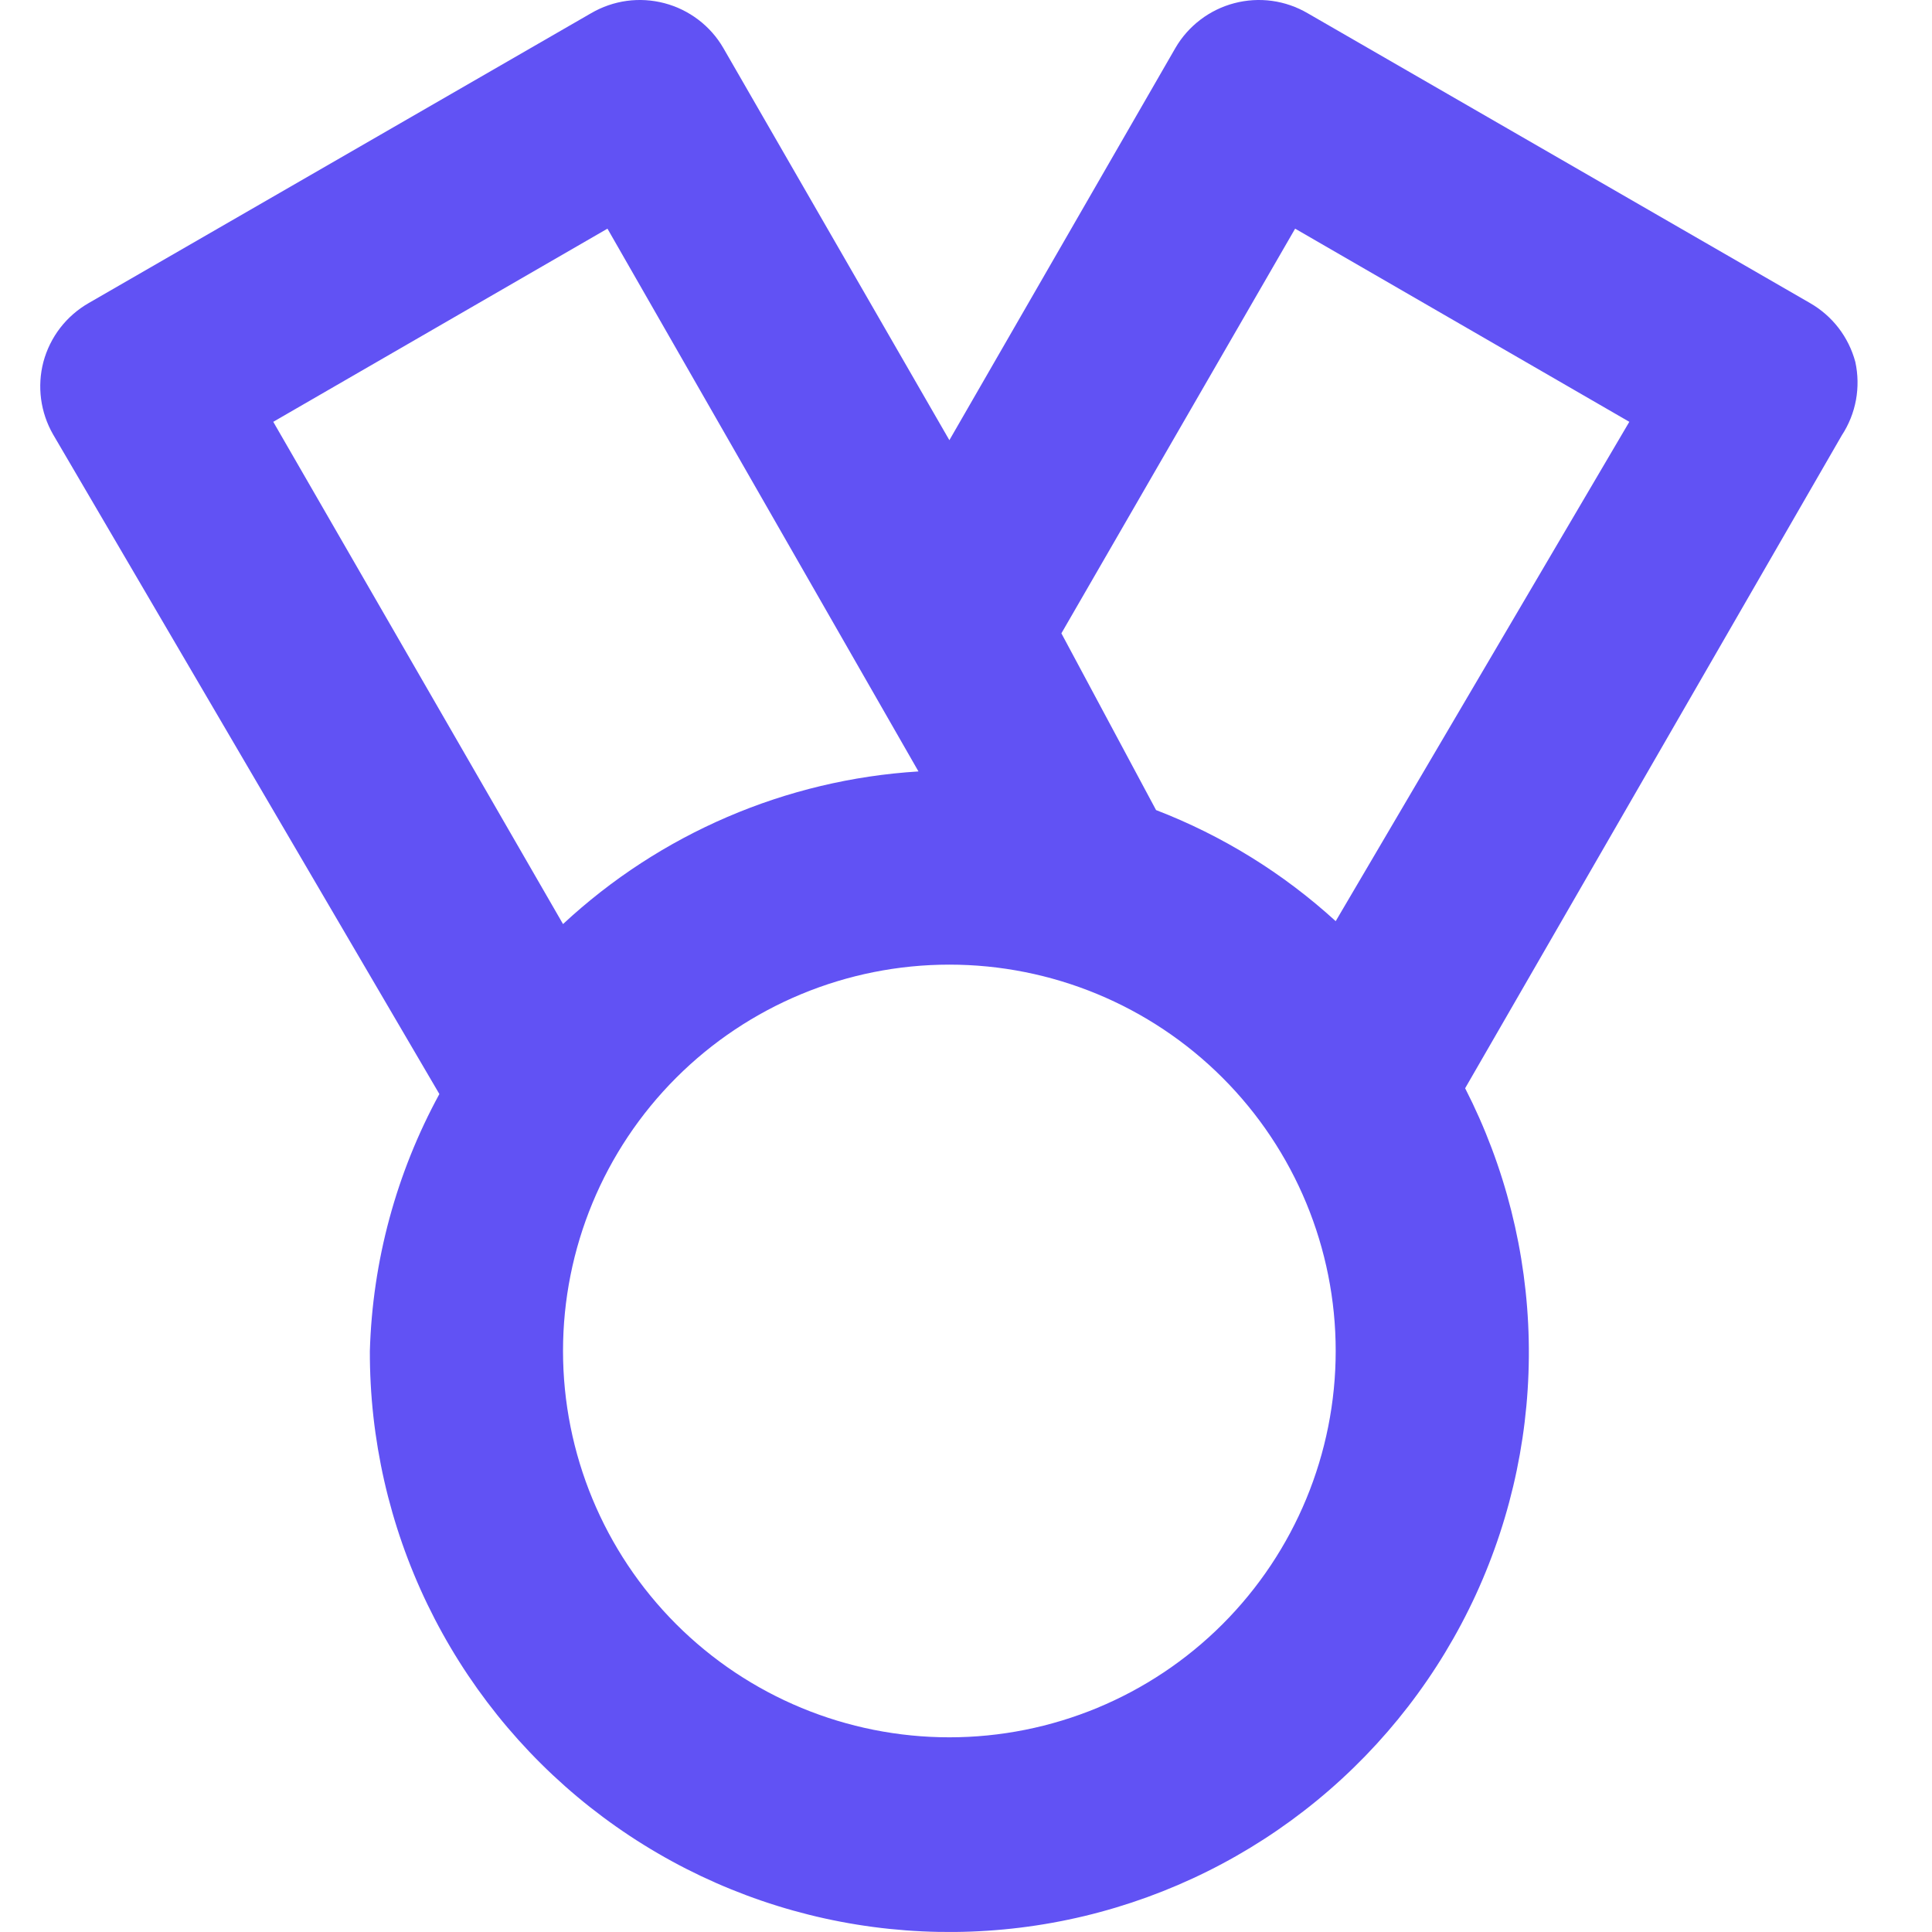 <svg width="48" height="48" viewBox="0 0 48 48" fill="none" xmlns="http://www.w3.org/2000/svg">
	<path d="M46.095 8.992C46.013 8.686 45.871 8.398 45.678 8.147C45.484 7.896 45.243 7.686 44.967 7.528L32.489 0.329C32.217 0.17 31.916 0.065 31.603 0.022C31.29 -0.021 30.972 -0.001 30.666 0.079C30.361 0.159 30.074 0.299 29.823 0.49C29.572 0.681 29.36 0.92 29.202 1.193L23.587 10.936L17.971 1.193C17.813 0.92 17.602 0.681 17.35 0.49C17.099 0.299 16.812 0.159 16.507 0.079C16.201 -0.001 15.883 -0.021 15.57 0.022C15.258 0.065 14.956 0.17 14.684 0.329L2.206 7.528C1.93 7.686 1.689 7.896 1.495 8.147C1.302 8.398 1.16 8.686 1.078 8.992C0.919 9.6 1.005 10.246 1.318 10.792L10.916 27.181C9.846 29.143 9.254 31.33 9.189 33.564C9.183 35.744 9.672 37.896 10.619 39.859C11.567 41.822 12.947 43.545 14.657 44.896C16.367 46.248 18.361 47.194 20.489 47.663C22.618 48.132 24.825 48.111 26.945 47.603C29.064 47.094 31.041 46.112 32.725 44.728C34.409 43.345 35.757 41.597 36.668 39.617C37.578 37.637 38.027 35.475 37.981 33.296C37.935 31.117 37.394 28.977 36.401 27.037L45.759 10.816C45.934 10.549 46.053 10.251 46.111 9.938C46.168 9.625 46.163 9.303 46.095 8.992ZM6.789 10.48L15.092 5.681L22.819 19.166C19.525 19.37 16.404 20.71 13.988 22.958L6.789 10.48ZM23.587 43.163C21.041 43.163 18.599 42.152 16.799 40.352C14.999 38.551 13.988 36.11 13.988 33.564C13.988 31.019 14.999 28.577 16.799 26.777C18.599 24.977 21.041 23.966 23.587 23.966C26.132 23.966 28.574 24.977 30.374 26.777C32.174 28.577 33.185 31.019 33.185 33.564C33.185 36.11 32.174 38.551 30.374 40.352C28.574 42.152 26.132 43.163 23.587 43.163ZM33.185 22.886C31.882 21.696 30.369 20.76 28.722 20.126L26.37 15.735L32.177 5.681L40.48 10.48L33.185 22.886Z" fill="#6152F4"/>
</svg>
